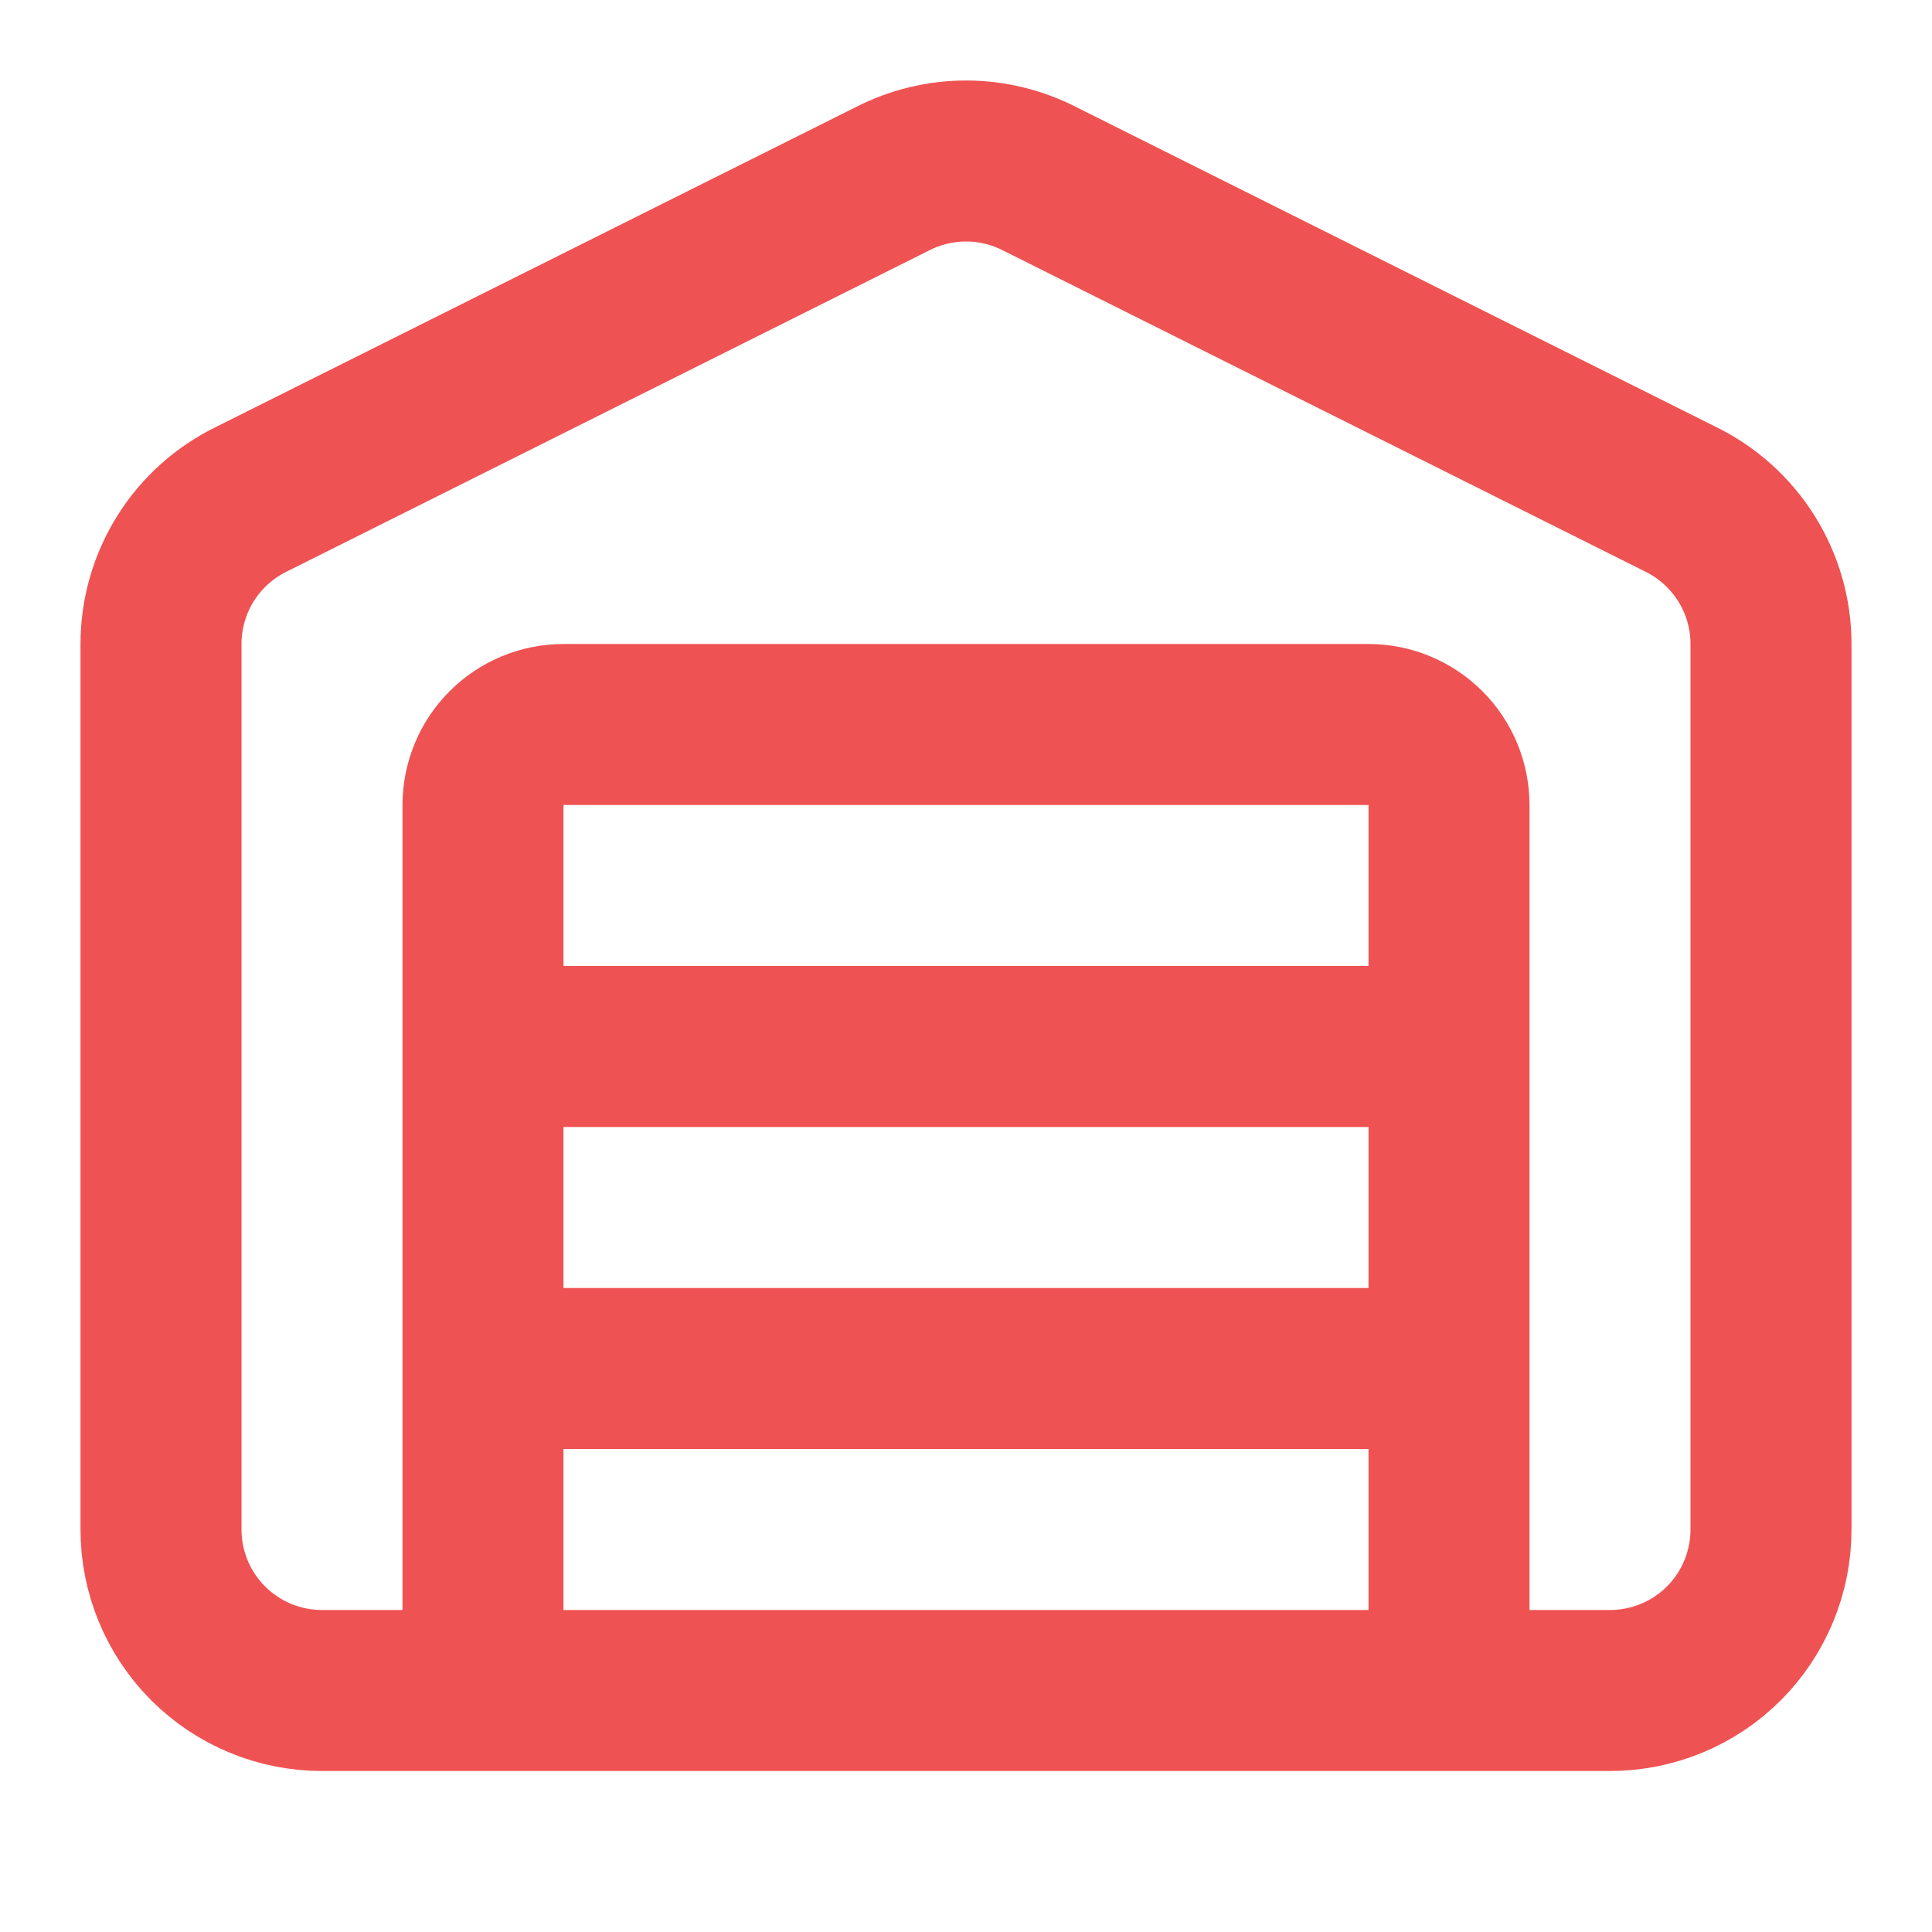 <svg width="24" height="24" viewBox="0 0 24 24" fill="none" xmlns="http://www.w3.org/2000/svg">
<path d="M18 21V10C18 9.735 17.895 9.481 17.707 9.293C17.52 9.106 17.265 9 17 9H7C6.735 9 6.48 9.106 6.293 9.293C6.105 9.481 6 9.735 6 10V21M6 13H18M6 17H18M22 19C22 19.531 21.789 20.04 21.414 20.415C21.039 20.79 20.53 21 20 21H4C3.47 21 2.961 20.79 2.586 20.415C2.211 20.04 2 19.531 2 19V8C2 7.624 2.106 7.255 2.306 6.936C2.506 6.617 2.793 6.361 3.132 6.197L11.082 2.223C11.366 2.077 11.681 2 12.001 2C12.32 2 12.635 2.077 12.919 2.223L20.867 6.197C21.206 6.361 21.493 6.617 21.693 6.936C21.894 7.255 22 7.624 22 8V19Z" stroke="#EF5252" stroke-width="2" stroke-linecap="round" stroke-linejoin="round"/>
</svg>
